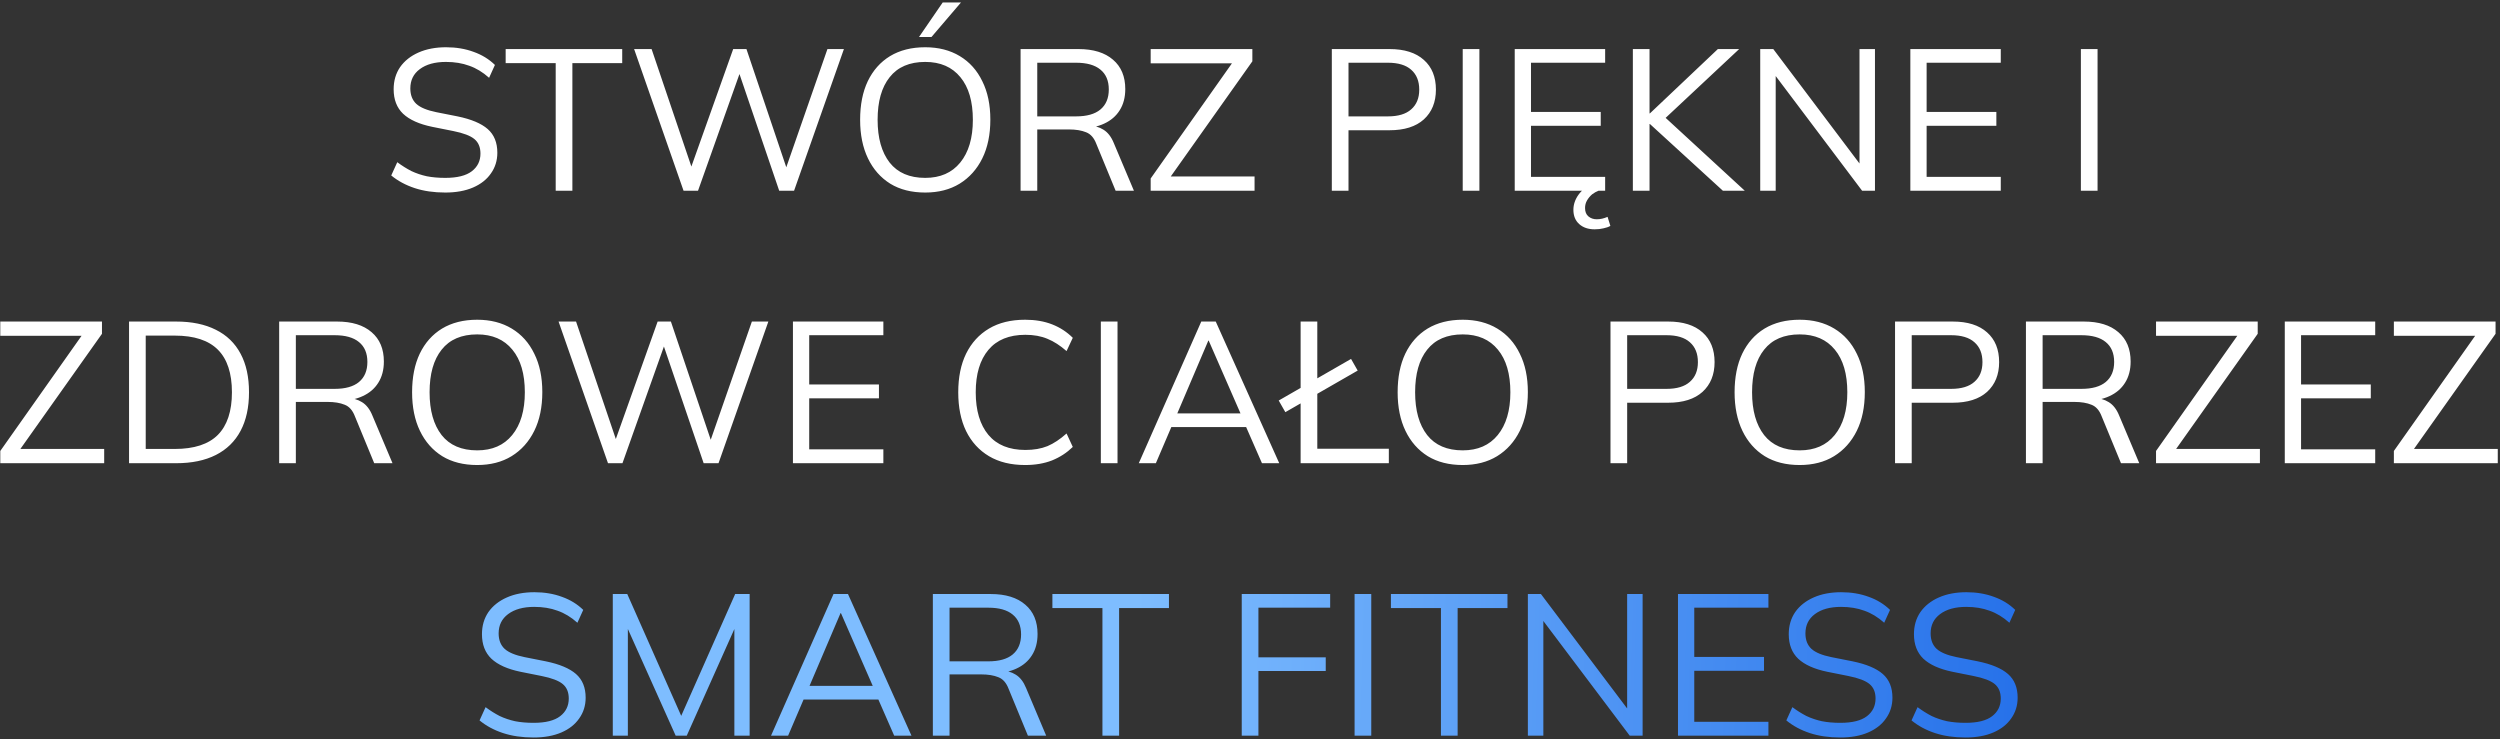 <?xml version="1.0" encoding="UTF-8"?> <svg xmlns="http://www.w3.org/2000/svg" width="734" height="217" viewBox="0 0 734 217" fill="none"><rect x="0" y="0" width="734" height="217" fill="#333333" stroke="none"/> <path d="M130.738 56.531C127.395 56.531 124.405 56.098 121.77 55.233C119.135 54.368 116.834 53.129 114.867 51.516L116.637 47.622C118.014 48.645 119.39 49.51 120.767 50.218C122.183 50.887 123.697 51.398 125.31 51.752C126.923 52.067 128.732 52.224 130.738 52.224C134.239 52.224 136.835 51.575 138.526 50.277C140.217 48.979 141.063 47.248 141.063 45.085C141.063 43.236 140.473 41.82 139.293 40.837C138.113 39.854 136.048 39.067 133.098 38.477L126.903 37.238C123.088 36.451 120.236 35.173 118.348 33.403C116.499 31.633 115.575 29.234 115.575 26.205C115.575 23.727 116.204 21.564 117.463 19.715C118.761 17.866 120.57 16.431 122.891 15.408C125.212 14.385 127.906 13.874 130.974 13.874C133.924 13.874 136.618 14.326 139.057 15.231C141.496 16.096 143.58 17.375 145.311 19.066L143.6 22.842C141.751 21.19 139.804 20.01 137.759 19.302C135.753 18.555 133.472 18.181 130.915 18.181C127.69 18.181 125.133 18.889 123.245 20.305C121.396 21.682 120.472 23.57 120.472 25.969C120.472 27.896 121.062 29.411 122.242 30.512C123.422 31.574 125.369 32.38 128.083 32.931L134.337 34.17C138.349 34.996 141.299 36.235 143.187 37.887C145.075 39.539 146.019 41.86 146.019 44.849C146.019 47.13 145.39 49.156 144.131 50.926C142.912 52.696 141.161 54.073 138.88 55.056C136.599 56.039 133.885 56.531 130.738 56.531ZM163.153 56V18.535H148.462V14.405H182.682V18.535H168.05V56H163.153ZM200.69 56L186.176 14.405H191.309L203.994 51.87H201.929L215.263 14.405H219.157L231.783 51.87H229.895L242.934 14.405H247.772L233.14 56H228.774L216.502 19.951H217.741L204.938 56H200.69ZM252.533 35.173C252.533 30.768 253.28 26.992 254.775 23.845C256.309 20.659 258.492 18.201 261.324 16.47C264.195 14.739 267.637 13.874 271.649 13.874C275.543 13.874 278.925 14.739 281.797 16.47C284.668 18.201 286.871 20.659 288.405 23.845C289.978 26.992 290.765 30.748 290.765 35.114C290.765 39.519 289.978 43.315 288.405 46.501C286.831 49.687 284.609 52.165 281.738 53.935C278.906 55.666 275.543 56.531 271.649 56.531C267.637 56.531 264.215 55.666 261.383 53.935C258.551 52.165 256.368 49.687 254.834 46.501C253.3 43.315 252.533 39.539 252.533 35.173ZM257.666 35.173C257.666 40.522 258.846 44.711 261.206 47.74C263.566 50.729 267.047 52.224 271.649 52.224C276.054 52.224 279.476 50.729 281.915 47.74C284.393 44.711 285.632 40.522 285.632 35.173C285.632 29.784 284.412 25.615 281.974 22.665C279.535 19.676 276.093 18.181 271.649 18.181C267.047 18.181 263.566 19.676 261.206 22.665C258.846 25.615 257.666 29.784 257.666 35.173ZM269.82 10.865L276.782 0.717H282.151L273.478 10.865H269.82ZM299.642 56V14.405H316.634C321 14.405 324.382 15.447 326.782 17.532C329.181 19.577 330.381 22.449 330.381 26.146C330.381 28.585 329.83 30.669 328.729 32.4C327.667 34.091 326.152 35.389 324.186 36.294C322.258 37.199 319.997 37.651 317.401 37.651L318.463 36.884H319.643C321.255 36.884 322.691 37.277 323.95 38.064C325.248 38.851 326.27 40.168 327.018 42.017L332.918 56H327.549L321.885 42.253C321.216 40.483 320.213 39.342 318.876 38.831C317.538 38.28 315.867 38.005 313.861 38.005H304.539V56H299.642ZM304.539 34.17H315.926C319.072 34.17 321.452 33.501 323.065 32.164C324.717 30.787 325.543 28.821 325.543 26.264C325.543 23.707 324.717 21.76 323.065 20.423C321.452 19.086 319.072 18.417 315.926 18.417H304.539V34.17ZM337.837 56V52.401L363.03 16.706V18.594H337.837V14.405H367.691V18.004L342.439 53.64V51.811H368.34V56H337.837ZM391.023 56V14.405H407.956C412.322 14.405 415.685 15.467 418.045 17.591C420.405 19.676 421.585 22.586 421.585 26.323C421.585 29.981 420.405 32.892 418.045 35.055C415.685 37.179 412.322 38.241 407.956 38.241H395.92V56H391.023ZM395.92 34.17H407.484C410.512 34.17 412.794 33.482 414.328 32.105C415.901 30.728 416.688 28.801 416.688 26.323C416.688 23.806 415.901 21.859 414.328 20.482C412.794 19.105 410.512 18.417 407.484 18.417H395.92V34.17ZM429.453 56V14.405H434.35V56H429.453ZM444.722 56V14.405H471.272V18.417H449.501V32.872H469.974V36.943H449.501V51.929H471.272V56H444.722ZM468.204 67.328C466.316 67.328 464.801 66.817 463.661 65.794C462.52 64.771 461.95 63.375 461.95 61.605C461.95 60.032 462.461 58.537 463.484 57.121C464.506 55.744 465.883 54.663 467.614 53.876L469.325 56C468.695 56.236 468.066 56.59 467.437 57.062C466.847 57.573 466.355 58.163 465.962 58.832C465.568 59.501 465.372 60.248 465.372 61.074C465.372 62.175 465.706 63.001 466.375 63.552C467.043 64.103 467.85 64.378 468.794 64.378C469.344 64.378 469.875 64.319 470.387 64.201C470.898 64.083 471.429 63.906 471.98 63.67L472.806 66.325C472.255 66.64 471.586 66.876 470.8 67.033C470.013 67.23 469.148 67.328 468.204 67.328ZM479.407 56V14.405H484.304V33.285H484.422L504.364 14.405H510.618L487.667 35.881L487.726 33.403L512.27 56H505.839L484.422 36.412H484.304V56H479.407ZM516.801 56V14.405H520.636L547.304 49.805H545.947V14.405H550.49V56H546.714L520.046 20.6H521.344V56H516.801ZM560.878 56V14.405H587.428V18.417H565.657V32.872H586.13V36.943H565.657V51.929H587.428V56H560.878ZM610.947 56V14.405H615.844V56H610.947ZM0.085 136V132.401L25.278 96.706V98.594H0.085V94.405H29.939V98.004L4.687 133.64V131.811H30.588V136H0.085ZM37.887 136V94.405H51.693C56.295 94.405 60.189 95.211 63.375 96.824C66.561 98.397 68.98 100.738 70.632 103.845C72.284 106.913 73.11 110.689 73.11 115.173C73.11 119.618 72.284 123.394 70.632 126.501C68.98 129.608 66.561 131.968 63.375 133.581C60.189 135.194 56.295 136 51.693 136H37.887ZM42.784 131.811H51.339C57.003 131.811 61.212 130.434 63.965 127.681C66.718 124.888 68.095 120.719 68.095 115.173C68.095 109.588 66.718 105.418 63.965 102.665C61.212 99.912 57.003 98.535 51.339 98.535H42.784V131.811ZM81.964 136V94.405H98.956C103.322 94.405 106.705 95.447 109.104 97.532C111.503 99.577 112.703 102.449 112.703 106.146C112.703 108.585 112.152 110.669 111.051 112.4C109.989 114.091 108.475 115.389 106.508 116.294C104.581 117.199 102.319 117.651 99.723 117.651L100.785 116.884H101.965C103.578 116.884 105.013 117.277 106.272 118.064C107.57 118.851 108.593 120.168 109.34 122.017L115.24 136H109.871L104.207 122.253C103.538 120.483 102.535 119.342 101.198 118.831C99.861 118.28 98.189 118.005 96.183 118.005H86.861V136H81.964ZM86.861 114.17H98.248C101.395 114.17 103.774 113.501 105.387 112.164C107.039 110.787 107.865 108.821 107.865 106.264C107.865 103.707 107.039 101.76 105.387 100.423C103.774 99.086 101.395 98.417 98.248 98.417H86.861V114.17ZM120.992 115.173C120.992 110.768 121.74 106.992 123.234 103.845C124.768 100.659 126.951 98.201 129.783 96.47C132.655 94.739 136.096 93.874 140.108 93.874C144.002 93.874 147.385 94.739 150.256 96.47C153.128 98.201 155.33 100.659 156.864 103.845C158.438 106.992 159.224 110.748 159.224 115.114C159.224 119.519 158.438 123.315 156.864 126.501C155.291 129.687 153.069 132.165 150.197 133.935C147.365 135.666 144.002 136.531 140.108 136.531C136.096 136.531 132.674 135.666 129.842 133.935C127.01 132.165 124.827 129.687 123.293 126.501C121.759 123.315 120.992 119.539 120.992 115.173ZM126.125 115.173C126.125 120.522 127.305 124.711 129.665 127.74C132.025 130.729 135.506 132.224 140.108 132.224C144.514 132.224 147.936 130.729 150.374 127.74C152.852 124.711 154.091 120.522 154.091 115.173C154.091 109.784 152.872 105.615 150.433 102.665C147.995 99.676 144.553 98.181 140.108 98.181C135.506 98.181 132.025 99.676 129.665 102.665C127.305 105.615 126.125 109.784 126.125 115.173ZM178.508 136L163.994 94.405H169.127L181.812 131.87H179.747L193.081 94.405H196.975L209.601 131.87H207.713L220.752 94.405H225.59L210.958 136H206.592L194.32 99.951H195.559L182.756 136H178.508ZM232.806 136V94.405H259.356V98.417H237.585V112.872H258.058V116.943H237.585V131.929H259.356V136H232.806ZM300.988 136.531C296.819 136.531 293.279 135.666 290.368 133.935C287.457 132.204 285.215 129.746 283.642 126.56C282.108 123.374 281.341 119.578 281.341 115.173C281.341 110.768 282.108 106.992 283.642 103.845C285.215 100.659 287.457 98.201 290.368 96.47C293.279 94.739 296.819 93.874 300.988 93.874C303.938 93.874 306.573 94.326 308.894 95.231C311.215 96.136 313.24 97.453 314.971 99.184L313.142 103.078C311.254 101.426 309.386 100.226 307.537 99.479C305.688 98.692 303.525 98.299 301.047 98.299C296.288 98.299 292.669 99.774 290.191 102.724C287.713 105.674 286.474 109.824 286.474 115.173C286.474 120.522 287.713 124.692 290.191 127.681C292.669 130.631 296.288 132.106 301.047 132.106C303.525 132.106 305.688 131.732 307.537 130.985C309.386 130.198 311.254 128.959 313.142 127.268L314.971 131.221C313.24 132.912 311.215 134.23 308.894 135.174C306.573 136.079 303.938 136.531 300.988 136.531ZM323.207 136V94.405H328.104V136H323.207ZM334.346 136L352.695 94.405H356.943L375.587 136H370.513L365.321 124.141L367.504 125.38H342.075L344.435 124.141L339.361 136H334.346ZM354.76 100.01L345.202 122.43L343.786 121.368H365.734L364.672 122.43L354.878 100.01H354.76ZM381.861 136V94.405H386.758V131.752H407.762V136H381.861ZM377.377 121.014L375.43 117.592L396.67 105.379L398.617 108.801L377.377 121.014ZM410.346 115.173C410.346 110.768 411.093 106.992 412.588 103.845C414.122 100.659 416.305 98.201 419.137 96.47C422.008 94.739 425.45 93.874 429.462 93.874C433.356 93.874 436.739 94.739 439.61 96.47C442.481 98.201 444.684 100.659 446.218 103.845C447.791 106.992 448.578 110.748 448.578 115.114C448.578 119.519 447.791 123.315 446.218 126.501C444.645 129.687 442.422 132.165 439.551 133.935C436.719 135.666 433.356 136.531 429.462 136.531C425.45 136.531 422.028 135.666 419.196 133.935C416.364 132.165 414.181 129.687 412.647 126.501C411.113 123.315 410.346 119.539 410.346 115.173ZM415.479 115.173C415.479 120.522 416.659 124.711 419.019 127.74C421.379 130.729 424.86 132.224 429.462 132.224C433.867 132.224 437.289 130.729 439.728 127.74C442.206 124.711 443.445 120.522 443.445 115.173C443.445 109.784 442.226 105.615 439.787 102.665C437.348 99.676 433.907 98.181 429.462 98.181C424.86 98.181 421.379 99.676 419.019 102.665C416.659 105.615 415.479 109.784 415.479 115.173ZM472.839 136V94.405H489.772C494.138 94.405 497.501 95.467 499.861 97.591C502.221 99.676 503.401 102.586 503.401 106.323C503.401 109.981 502.221 112.892 499.861 115.055C497.501 117.179 494.138 118.241 489.772 118.241H477.736V136H472.839ZM477.736 114.17H489.3C492.329 114.17 494.61 113.482 496.144 112.105C497.717 110.728 498.504 108.801 498.504 106.323C498.504 103.806 497.717 101.859 496.144 100.482C494.61 99.105 492.329 98.417 489.3 98.417H477.736V114.17ZM509.275 115.173C509.275 110.768 510.022 106.992 511.517 103.845C513.051 100.659 515.234 98.201 518.066 96.47C520.937 94.739 524.379 93.874 528.391 93.874C532.285 93.874 535.667 94.739 538.539 96.47C541.41 98.201 543.613 100.659 545.147 103.845C546.72 106.992 547.507 110.748 547.507 115.114C547.507 119.519 546.72 123.315 545.147 126.501C543.573 129.687 541.351 132.165 538.48 133.935C535.648 135.666 532.285 136.531 528.391 136.531C524.379 136.531 520.957 135.666 518.125 133.935C515.293 132.165 513.11 129.687 511.576 126.501C510.042 123.315 509.275 119.539 509.275 115.173ZM514.408 115.173C514.408 120.522 515.588 124.711 517.948 127.74C520.308 130.729 523.789 132.224 528.391 132.224C532.796 132.224 536.218 130.729 538.657 127.74C541.135 124.711 542.374 120.522 542.374 115.173C542.374 109.784 541.154 105.615 538.716 102.665C536.277 99.676 532.835 98.181 528.391 98.181C523.789 98.181 520.308 99.676 517.948 102.665C515.588 105.615 514.408 109.784 514.408 115.173ZM556.384 136V94.405H573.317C577.683 94.405 581.046 95.467 583.406 97.591C585.766 99.676 586.946 102.586 586.946 106.323C586.946 109.981 585.766 112.892 583.406 115.055C581.046 117.179 577.683 118.241 573.317 118.241H561.281V136H556.384ZM561.281 114.17H572.845C575.874 114.17 578.155 113.482 579.689 112.105C581.262 110.728 582.049 108.801 582.049 106.323C582.049 103.806 581.262 101.859 579.689 100.482C578.155 99.105 575.874 98.417 572.845 98.417H561.281V114.17ZM594.815 136V94.405H611.807C616.173 94.405 619.555 95.447 621.955 97.532C624.354 99.577 625.554 102.449 625.554 106.146C625.554 108.585 625.003 110.669 623.902 112.4C622.84 114.091 621.325 115.389 619.359 116.294C617.431 117.199 615.17 117.651 612.574 117.651L613.636 116.884H614.816C616.428 116.884 617.864 117.277 619.123 118.064C620.421 118.851 621.443 120.168 622.191 122.017L628.091 136H622.722L617.058 122.253C616.389 120.483 615.386 119.342 614.049 118.831C612.711 118.28 611.04 118.005 609.034 118.005H599.712V136H594.815ZM599.712 114.17H611.099C614.245 114.17 616.625 113.501 618.238 112.164C619.89 110.787 620.716 108.821 620.716 106.264C620.716 103.707 619.89 101.76 618.238 100.423C616.625 99.086 614.245 98.417 611.099 98.417H599.712V114.17ZM633.01 136V132.401L658.203 96.706V98.594H633.01V94.405H662.864V98.004L637.612 133.64V131.811H663.513V136H633.01ZM670.812 136V94.405H697.362V98.417H675.591V112.872H696.064V116.943H675.591V131.929H697.362V136H670.812ZM702.842 136V132.401L728.035 96.706V98.594H702.842V94.405H732.696V98.004L707.444 133.64V131.811H733.345V136H702.842Z" fill="white"></path> <path d="M156.666 216.531C153.322 216.531 150.333 216.098 147.698 215.233C145.062 214.368 142.761 213.129 140.795 211.516L142.565 207.622C143.941 208.645 145.318 209.51 146.695 210.218C148.111 210.887 149.625 211.398 151.238 211.752C152.85 212.067 154.66 212.224 156.666 212.224C160.166 212.224 162.762 211.575 164.454 210.277C166.145 208.979 166.991 207.248 166.991 205.085C166.991 203.236 166.401 201.82 165.221 200.837C164.041 199.854 161.976 199.067 159.026 198.477L152.831 197.238C149.015 196.451 146.164 195.173 144.276 193.403C142.427 191.633 141.503 189.234 141.503 186.205C141.503 183.727 142.132 181.564 143.391 179.715C144.689 177.866 146.498 176.431 148.819 175.408C151.139 174.385 153.834 173.874 156.902 173.874C159.852 173.874 162.546 174.326 164.985 175.231C167.423 176.096 169.508 177.375 171.239 179.066L169.528 182.842C167.679 181.19 165.732 180.01 163.687 179.302C161.681 178.555 159.399 178.181 156.843 178.181C153.617 178.181 151.061 178.889 149.173 180.305C147.324 181.682 146.4 183.57 146.4 185.969C146.4 187.896 146.99 189.411 148.17 190.512C149.35 191.574 151.297 192.38 154.011 192.931L160.265 194.17C164.277 194.996 167.227 196.235 169.115 197.887C171.003 199.539 171.947 201.86 171.947 204.849C171.947 207.13 171.317 209.156 170.059 210.926C168.839 212.696 167.089 214.073 164.808 215.056C162.526 216.039 159.812 216.531 156.666 216.531ZM179.915 216V174.405H184.163L200.86 212.106H199.149L215.846 174.405H220.094V216H215.61V180.718H217.38L201.627 216H198.382L182.57 180.718H184.34V216H179.915ZM226.371 216L244.72 174.405H248.968L267.612 216H262.538L257.346 204.141L259.529 205.38H234.1L236.46 204.141L231.386 216H226.371ZM246.785 180.01L237.227 202.43L235.811 201.368H257.759L256.697 202.43L246.903 180.01H246.785ZM273.887 216V174.405H290.879C295.245 174.405 298.627 175.447 301.027 177.532C303.426 179.577 304.626 182.449 304.626 186.146C304.626 188.585 304.075 190.669 302.974 192.4C301.912 194.091 300.397 195.389 298.431 196.294C296.503 197.199 294.242 197.651 291.646 197.651L292.708 196.884H293.888C295.5 196.884 296.936 197.277 298.195 198.064C299.493 198.851 300.515 200.168 301.263 202.017L307.163 216H301.794L296.13 202.253C295.461 200.483 294.458 199.342 293.121 198.831C291.783 198.28 290.112 198.005 288.106 198.005H278.784V216H273.887ZM278.784 194.17H290.171C293.317 194.17 295.697 193.501 297.31 192.164C298.962 190.787 299.788 188.821 299.788 186.264C299.788 183.707 298.962 181.76 297.31 180.423C295.697 179.086 293.317 178.417 290.171 178.417H278.784V194.17ZM323.674 216V178.535H308.983V174.405H343.203V178.535H328.571V216H323.674ZM364.576 216V174.405H390.536V178.417H369.473V192.99H389.238V197.002H369.473V216H364.576ZM397.706 216V174.405H402.603V216H397.706ZM423.064 216V178.535H408.373V174.405H442.593V178.535H427.961V216H423.064ZM448.582 216V174.405H452.417L479.085 209.805H477.728V174.405H482.271V216H478.495L451.827 180.6H453.125V216H448.582ZM492.659 216V174.405H519.209V178.417H497.438V192.872H517.911V196.943H497.438V211.929H519.209V216H492.659ZM540.339 216.531C536.995 216.531 534.006 216.098 531.371 215.233C528.735 214.368 526.434 213.129 524.468 211.516L526.238 207.622C527.614 208.645 528.991 209.51 530.368 210.218C531.784 210.887 533.298 211.398 534.911 211.752C536.523 212.067 538.333 212.224 540.339 212.224C543.839 212.224 546.435 211.575 548.127 210.277C549.818 208.979 550.664 207.248 550.664 205.085C550.664 203.236 550.074 201.82 548.894 200.837C547.714 199.854 545.649 199.067 542.699 198.477L536.504 197.238C532.688 196.451 529.837 195.173 527.949 193.403C526.1 191.633 525.176 189.234 525.176 186.205C525.176 183.727 525.805 181.564 527.064 179.715C528.362 177.866 530.171 176.431 532.492 175.408C534.812 174.385 537.507 173.874 540.575 173.874C543.525 173.874 546.219 174.326 548.658 175.231C551.096 176.096 553.181 177.375 554.912 179.066L553.201 182.842C551.352 181.19 549.405 180.01 547.36 179.302C545.354 178.555 543.072 178.181 540.516 178.181C537.29 178.181 534.734 178.889 532.846 180.305C530.997 181.682 530.073 183.57 530.073 185.969C530.073 187.896 530.663 189.411 531.843 190.512C533.023 191.574 534.97 192.38 537.684 192.931L543.938 194.17C547.95 194.996 550.9 196.235 552.788 197.887C554.676 199.539 555.62 201.86 555.62 204.849C555.62 207.13 554.99 209.156 553.732 210.926C552.512 212.696 550.762 214.073 548.481 215.056C546.199 216.039 543.485 216.531 540.339 216.531ZM577.098 216.531C573.755 216.531 570.766 216.098 568.13 215.233C565.495 214.368 563.194 213.129 561.227 211.516L562.997 207.622C564.374 208.645 565.751 209.51 567.127 210.218C568.543 210.887 570.058 211.398 571.67 211.752C573.283 212.067 575.092 212.224 577.098 212.224C580.599 212.224 583.195 211.575 584.886 210.277C586.578 208.979 587.423 207.248 587.423 205.085C587.423 203.236 586.833 201.82 585.653 200.837C584.473 199.854 582.408 199.067 579.458 198.477L573.263 197.238C569.448 196.451 566.596 195.173 564.708 193.403C562.86 191.633 561.935 189.234 561.935 186.205C561.935 183.727 562.565 181.564 563.823 179.715C565.121 177.866 566.931 176.431 569.251 175.408C571.572 174.385 574.266 173.874 577.334 173.874C580.284 173.874 582.979 174.326 585.417 175.231C587.856 176.096 589.941 177.375 591.671 179.066L589.96 182.842C588.112 181.19 586.165 180.01 584.119 179.302C582.113 178.555 579.832 178.181 577.275 178.181C574.05 178.181 571.493 178.889 569.605 180.305C567.757 181.682 566.832 183.57 566.832 185.969C566.832 187.896 567.422 189.411 568.602 190.512C569.782 191.574 571.729 192.38 574.443 192.931L580.697 194.17C584.709 194.996 587.659 196.235 589.547 197.887C591.435 199.539 592.379 201.86 592.379 204.849C592.379 207.13 591.75 209.156 590.491 210.926C589.272 212.696 587.522 214.073 585.24 215.056C582.959 216.039 580.245 216.531 577.098 216.531Z" fill="url(#paint0_linear_1940_2309)"></path> <defs> <linearGradient id="paint0_linear_1940_2309" x1="332.86" y1="198.75" x2="682.75" y2="209.544" gradientUnits="userSpaceOnUse"> <stop offset="0" stop-color="#7EBDFF"></stop> <stop offset="1" stop-color="#0857E2"></stop> </linearGradient> </defs> </svg> 